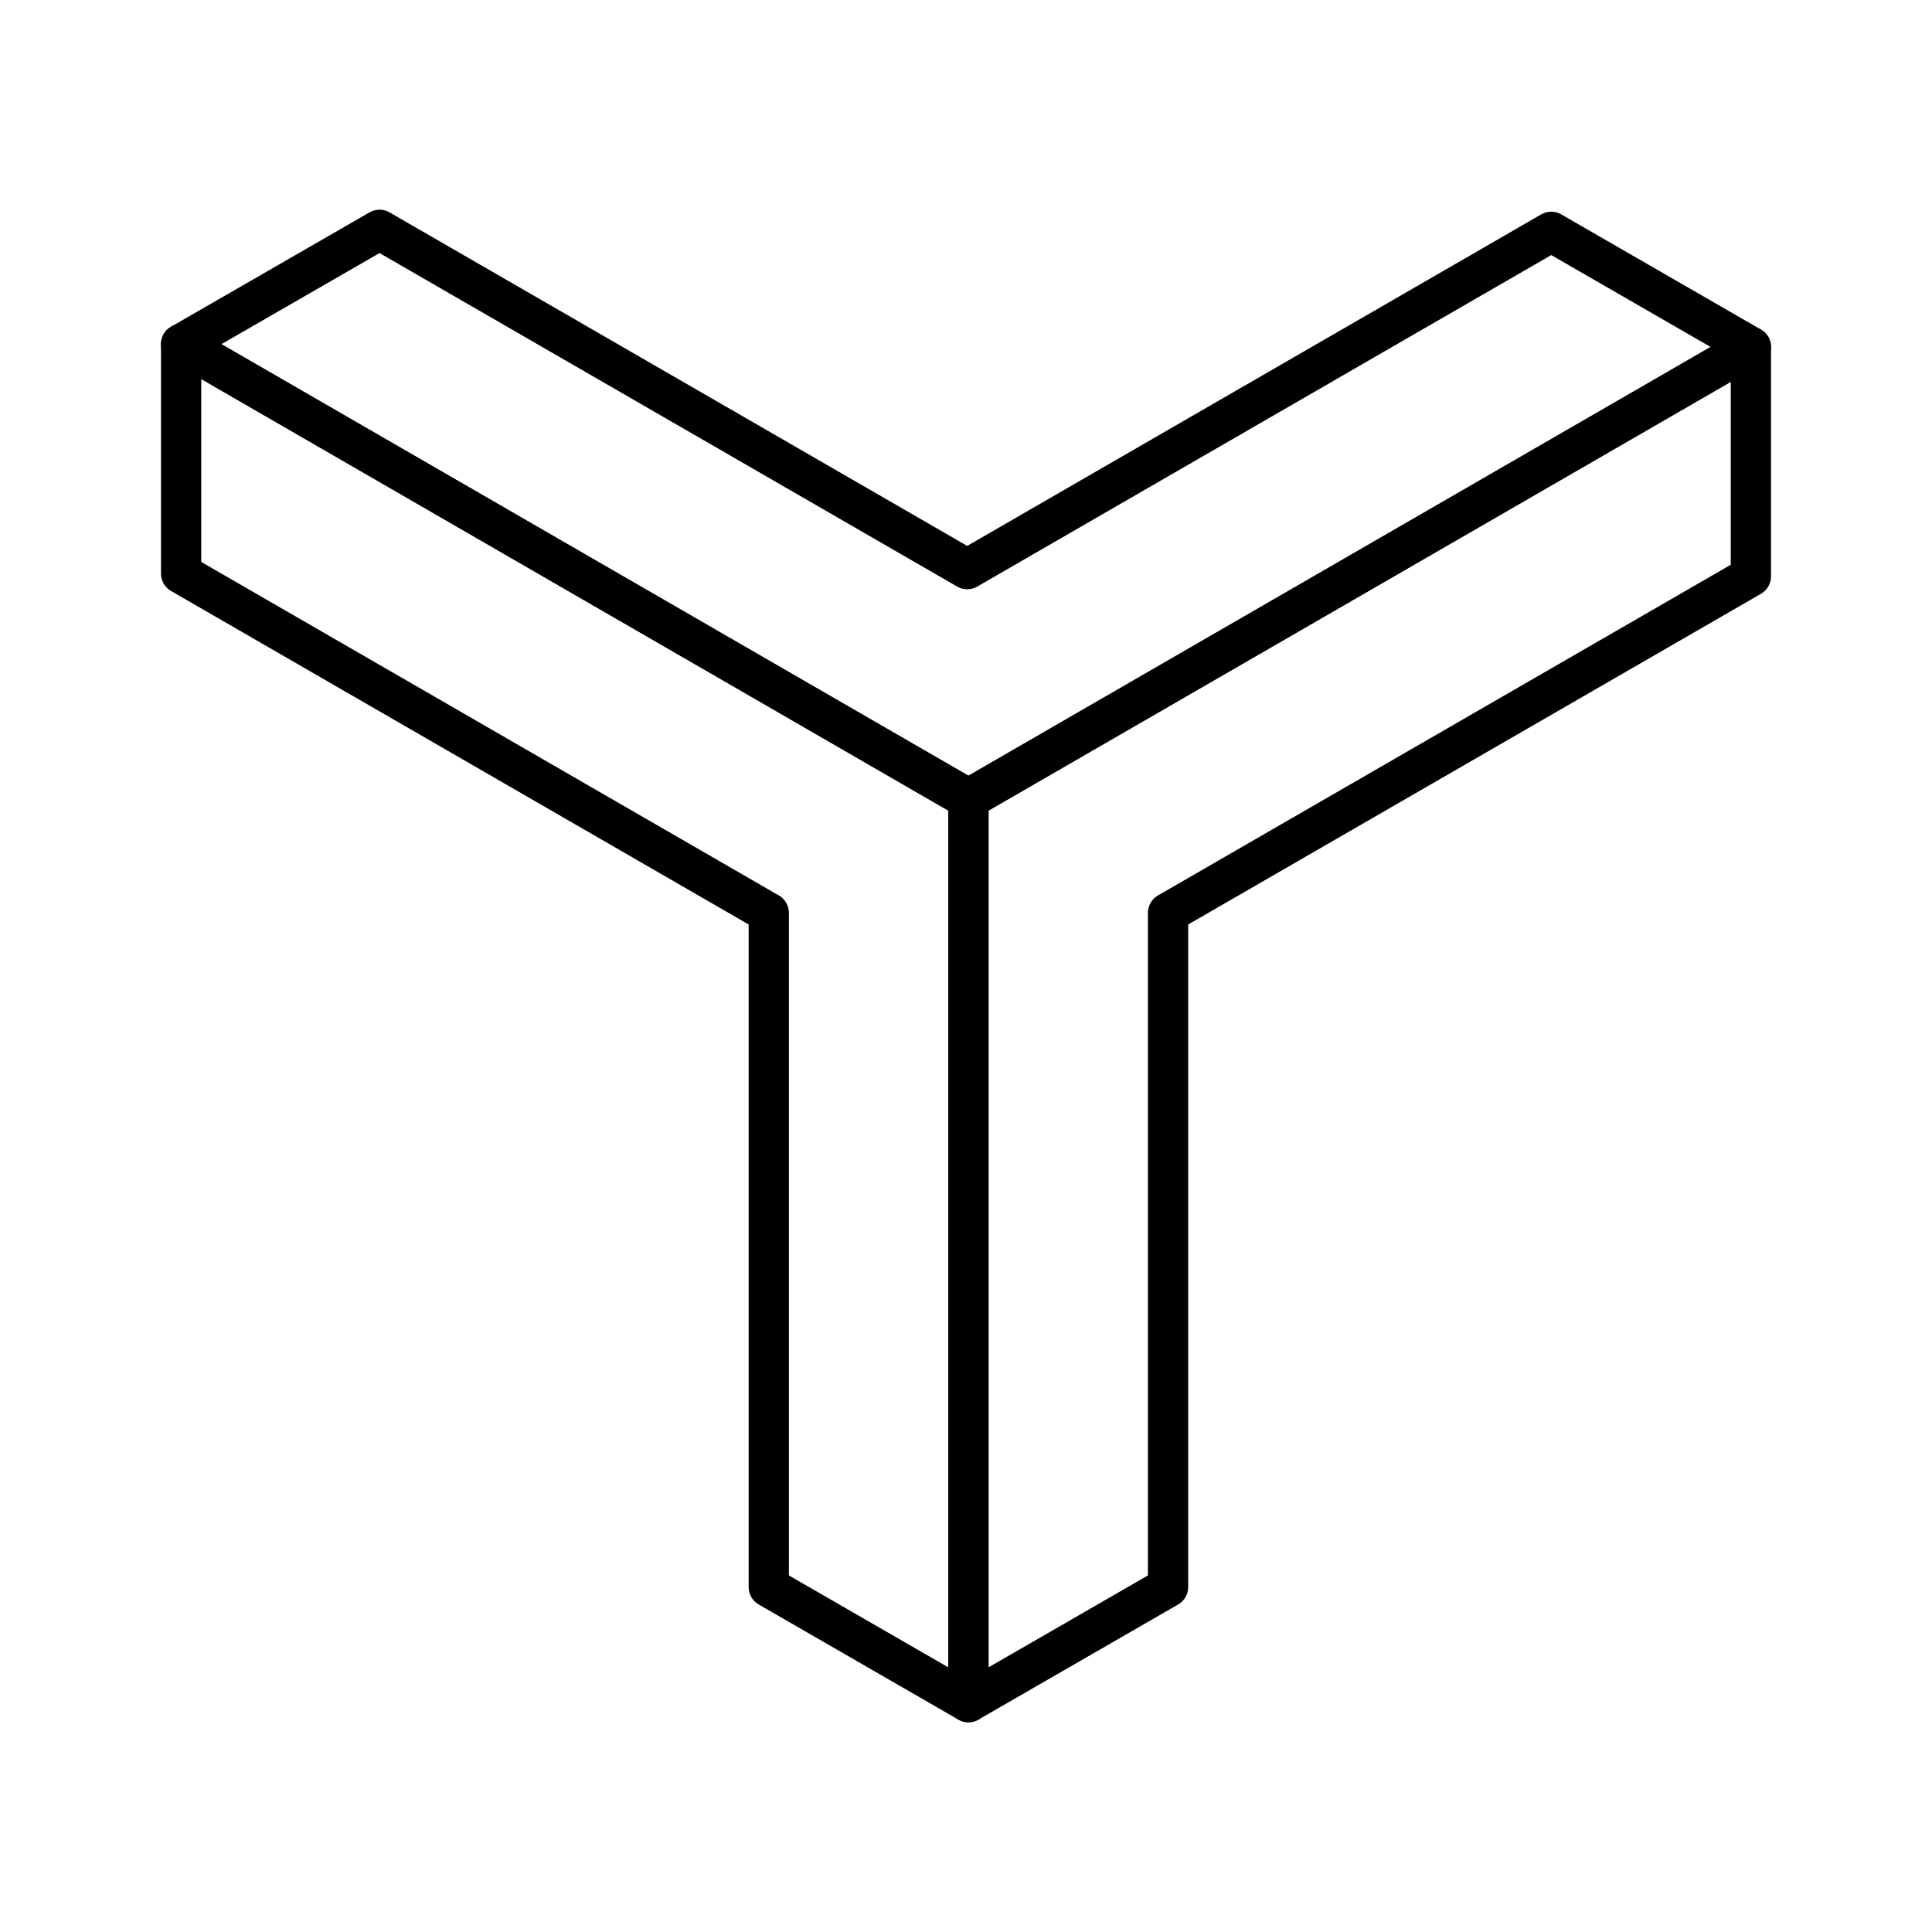 <?xml version="1.0" encoding="utf-8"?>
<svg width="800px" height="800px" viewBox="0 0 48 48" xmlns="http://www.w3.org/2000/svg"><defs><style>.a{fill:none;stroke:#000000;stroke-linecap:round;stroke-linejoin:round;}</style></defs><polygon class="a" points="43.5 8.62 38.54 5.76 24.03 14.14 9.43 5.71 4.5 8.55 24.06 19.85 43.5 8.62"/><polygon class="a" points="4.5 8.55 4.5 14.25 19.1 22.68 19.1 39.43 24.06 42.29 24.06 19.85 4.5 8.55"/><polygon class="a" points="43.5 8.62 43.5 14.32 29.02 22.68 29.02 39.43 24.06 42.29 24.06 19.85 43.5 8.62"/></svg>